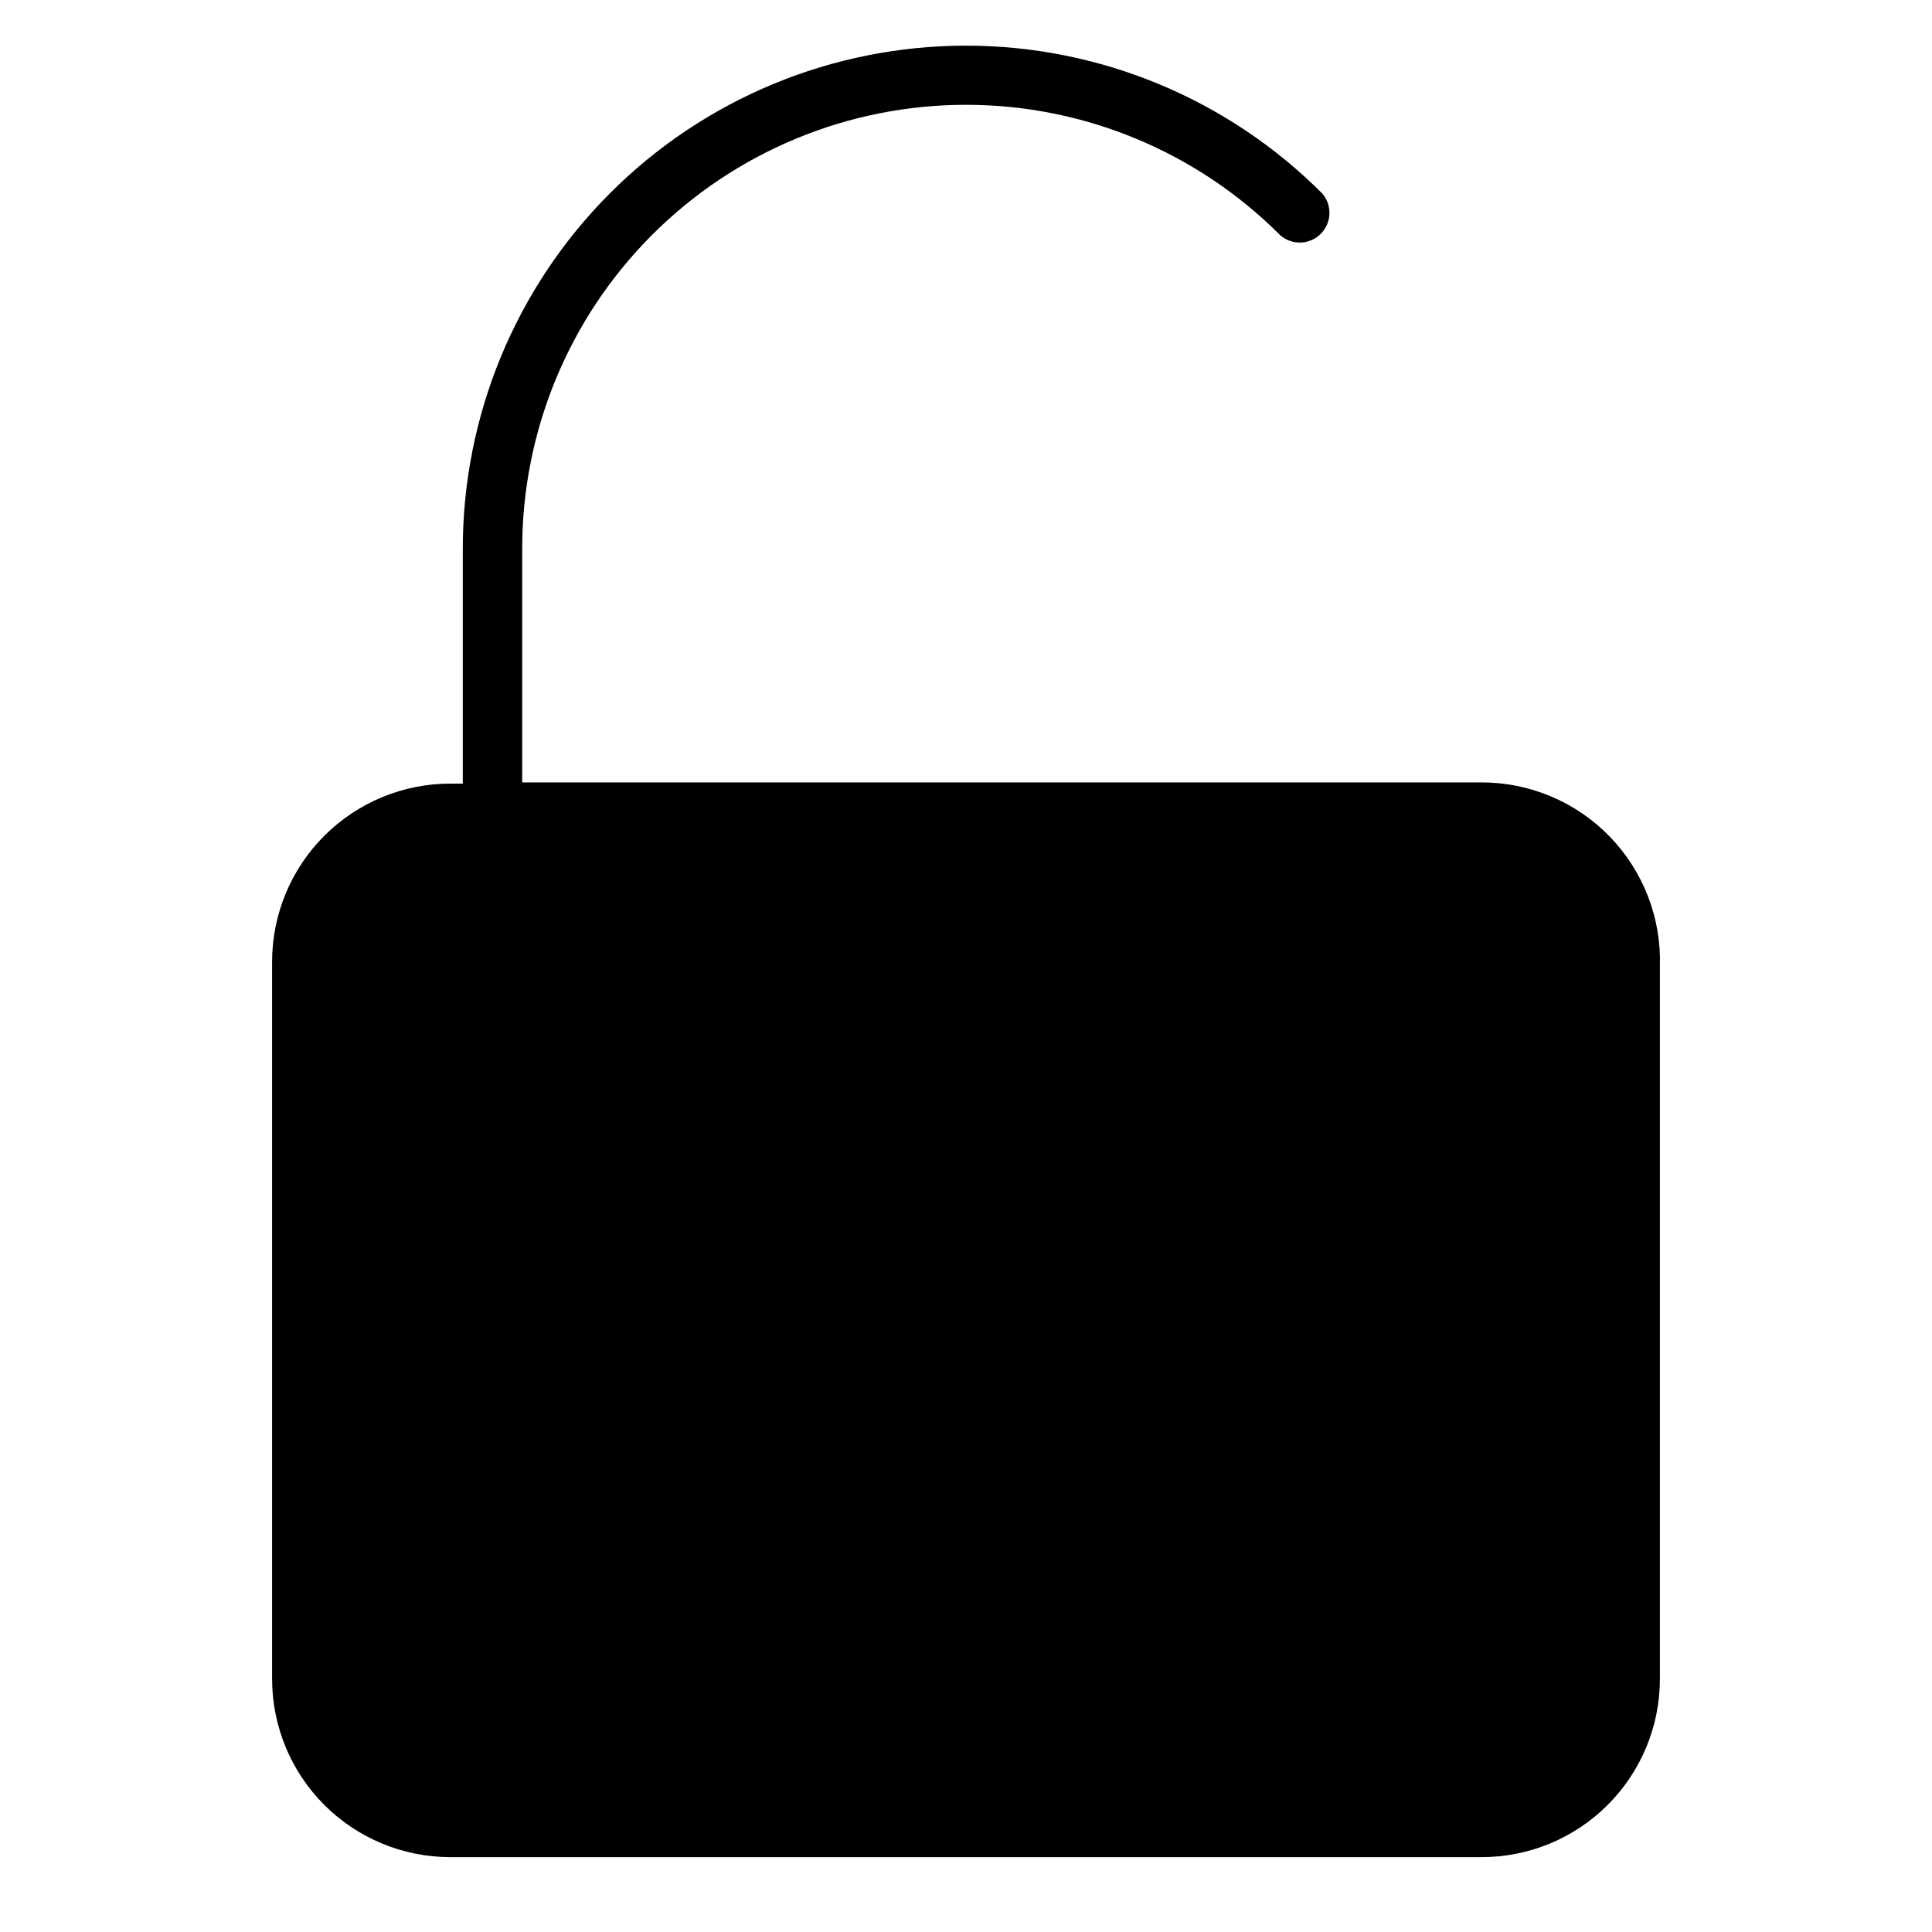 <?xml version="1.0" encoding="UTF-8"?>
<!-- Uploaded to: ICON Repo, www.iconrepo.com, Generator: ICON Repo Mixer Tools -->
<svg fill="#000000" width="800px" height="800px" version="1.1" viewBox="144 144 512 512" xmlns="http://www.w3.org/2000/svg">
 <path d="m536.66 351.35h-254.27v-61.559c-0.109-31.258 12.23-61.273 34.297-83.418 22.062-22.145 52.035-34.59 83.293-34.598 31.258-0.004 61.234 12.438 83.305 34.574 3.102 2.699 7.762 2.551 10.691-0.336 2.93-2.887 3.141-7.543 0.484-10.688-25.008-25.098-58.98-39.215-94.414-39.227-35.438-0.012-69.418 14.078-94.445 39.16-25.031 25.086-39.047 59.098-38.957 94.531v61.875h-3.305c-12.527 0-24.539 4.977-33.398 13.836-8.855 8.855-13.832 20.871-13.832 33.395v190.03c0 12.527 4.977 24.543 13.832 33.398 8.859 8.859 20.871 13.836 33.398 13.836h273.32c12.527 0 24.543-4.977 33.398-13.836 8.859-8.855 13.836-20.871 13.836-33.398v-188.93c0.383-12.773-4.426-25.152-13.324-34.32-8.898-9.164-21.133-14.336-33.91-14.332z"/>
</svg>